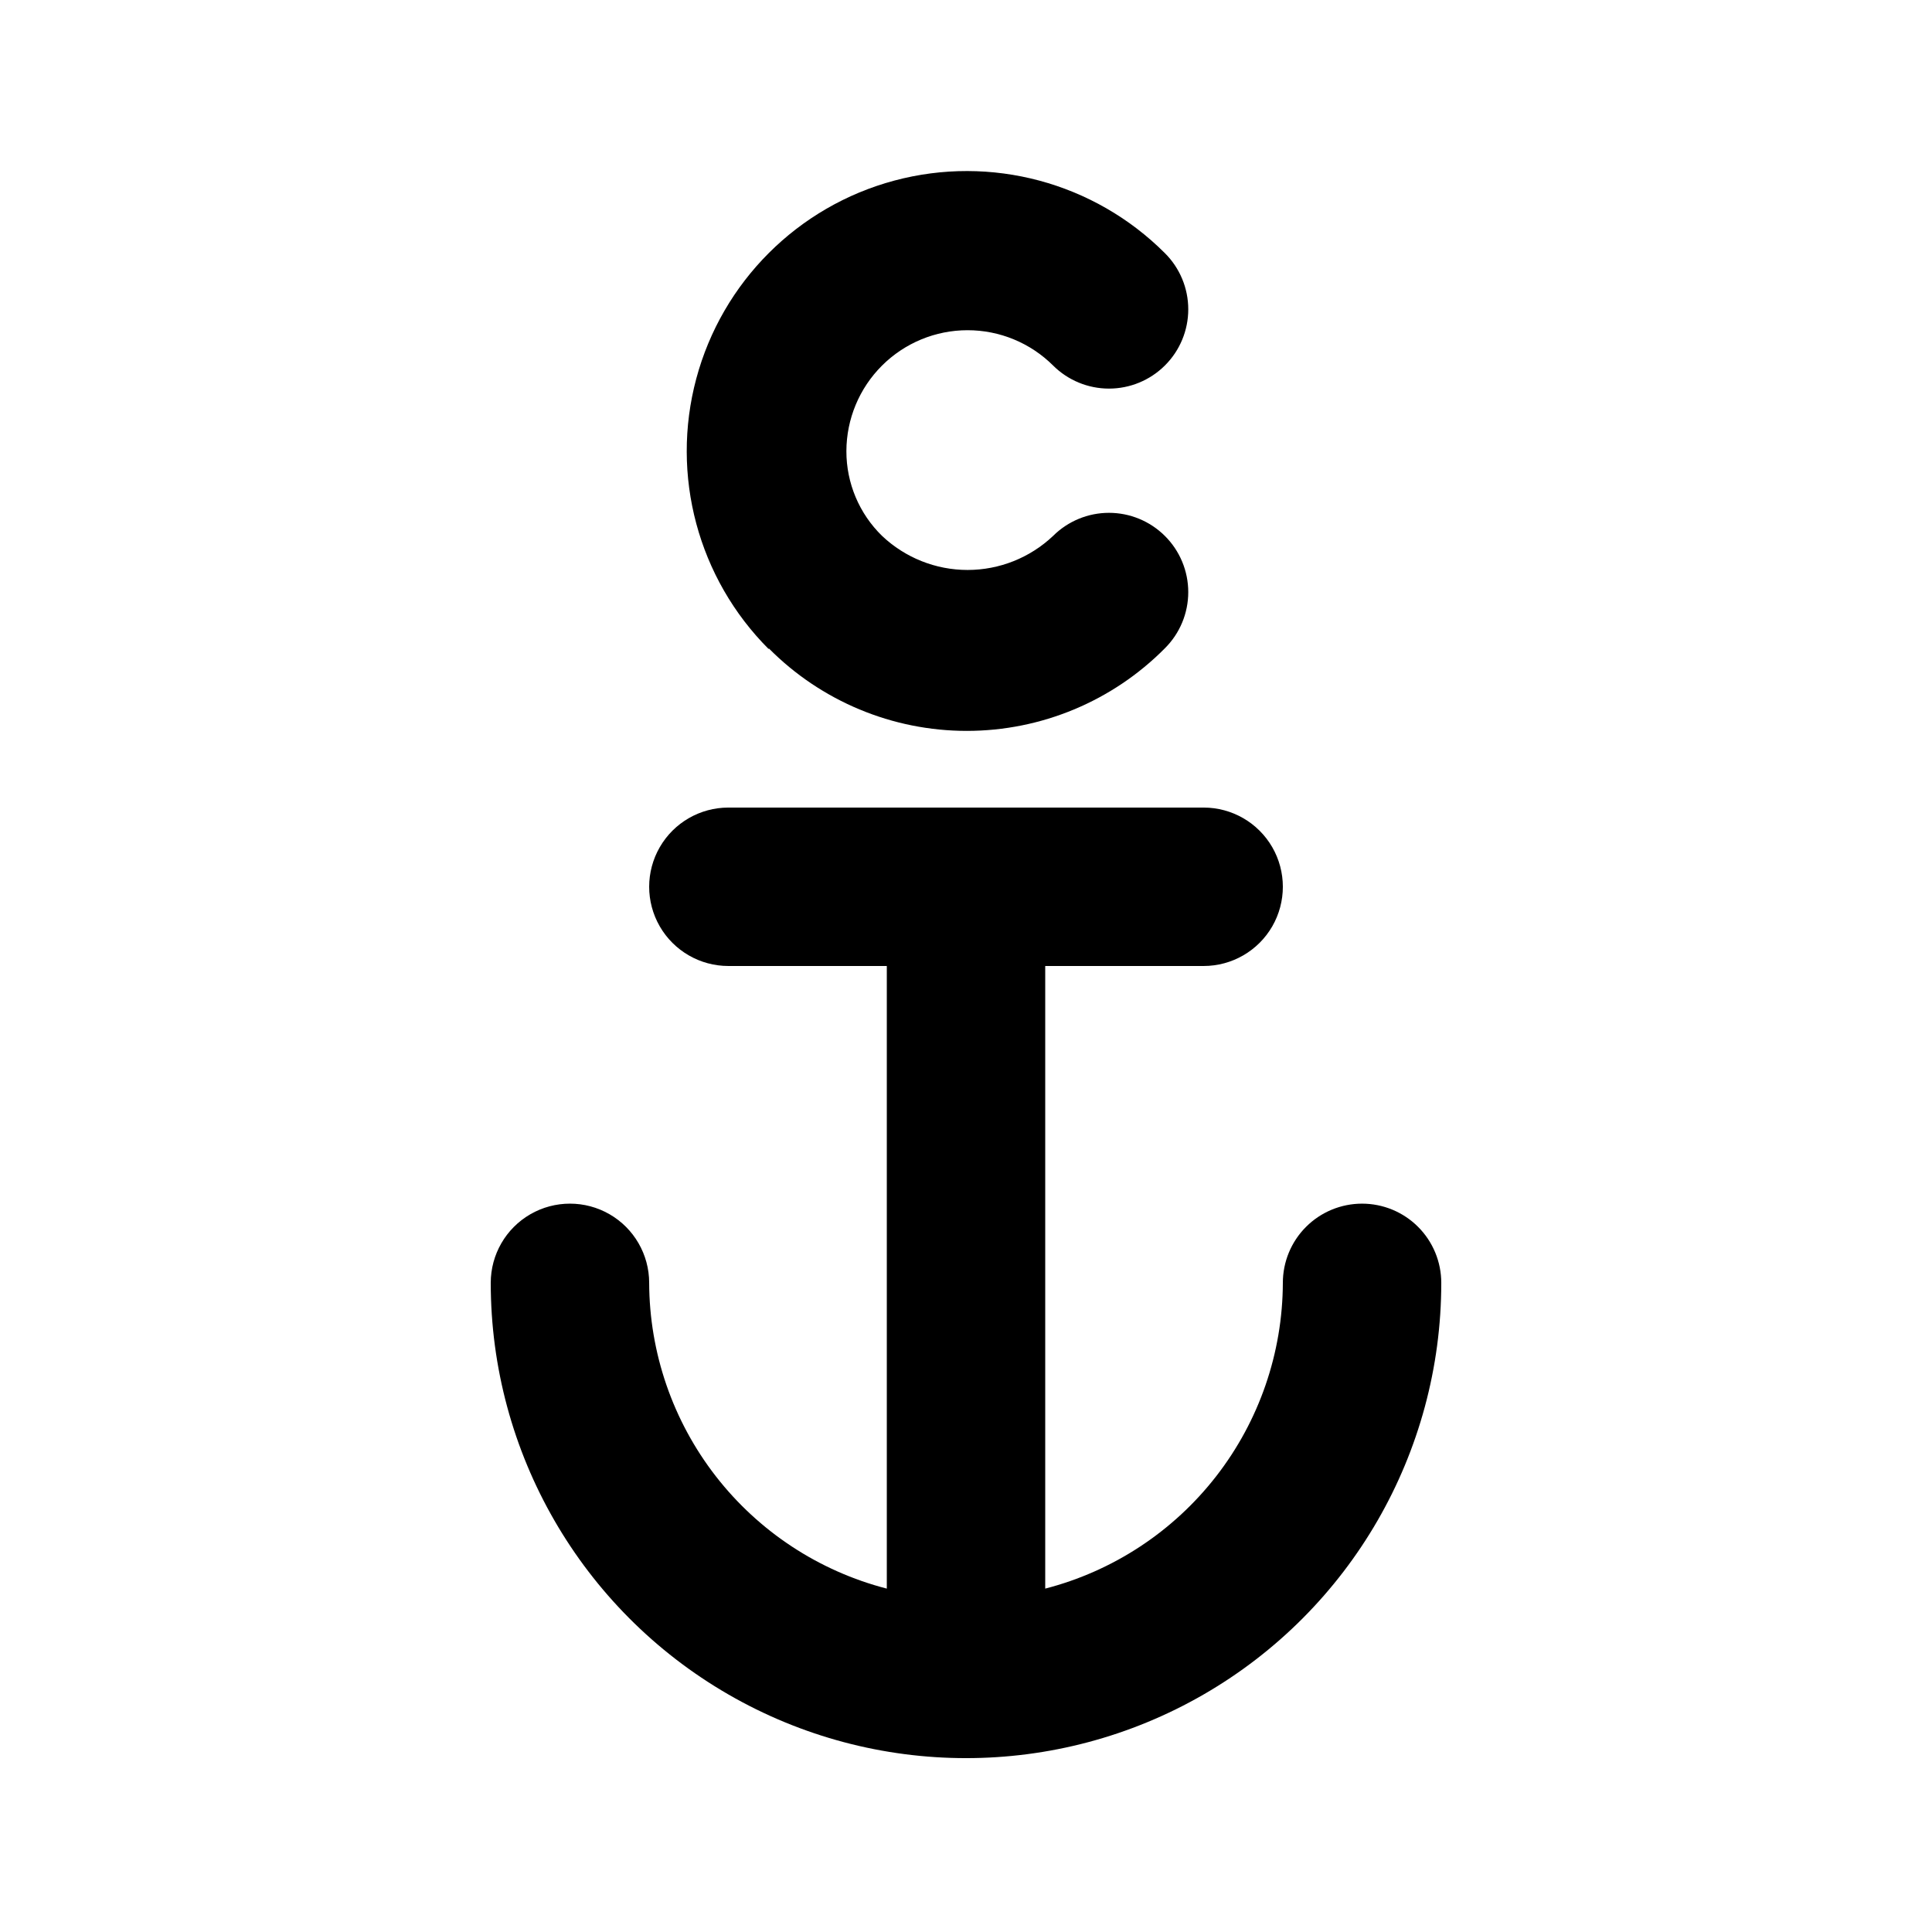<?xml version="1.0" encoding="UTF-8"?>
<!-- Uploaded to: SVG Repo, www.svgrepo.com, Generator: SVG Repo Mixer Tools -->
<svg fill="#000000" width="800px" height="800px" version="1.1" viewBox="144 144 512 512" xmlns="http://www.w3.org/2000/svg">
 <path d="m347.73 316.03c-18.746-18.75-26.07-46.078-19.207-71.691 6.863-25.609 26.867-45.617 52.48-52.48 25.613-6.859 52.938 0.461 71.688 19.211 3.977 3.941 6.211 9.309 6.211 14.902 0 5.598-2.234 10.965-6.211 14.906-3.934 3.91-9.254 6.106-14.797 6.106-5.547 0-10.867-2.195-14.801-6.106-6.023-6.004-14.18-9.371-22.684-9.367-8.5 0-16.656 3.375-22.676 9.383-6.019 6.004-9.41 14.152-9.43 22.656-0.016 8.457 3.391 16.559 9.445 22.461 6.125 5.801 14.238 9.035 22.672 9.035 8.434 0 16.551-3.234 22.672-9.035 3.934-3.91 9.254-6.106 14.801-6.106 5.543 0 10.863 2.195 14.797 6.106 3.977 3.941 6.211 9.309 6.211 14.902 0 5.598-2.234 10.965-6.211 14.906-13.875 14-32.77 21.875-52.48 21.875-19.711 0-38.602-7.875-52.48-21.875zm157.23 146.95c-5.566 0-10.906 2.211-14.844 6.148-3.934 3.934-6.148 9.273-6.148 14.84-0.059 18.57-6.273 36.594-17.668 51.258-11.395 14.66-27.328 25.133-45.305 29.773v-165h41.984c7.496 0 14.43-4.004 18.18-10.496 3.746-6.496 3.746-14.5 0-20.992-3.75-6.496-10.684-10.496-18.18-10.496h-125.95c-7.5 0-14.43 4-18.18 10.496-3.75 6.492-3.75 14.496 0 20.992 3.75 6.492 10.68 10.496 18.18 10.496h41.984v165c-17.98-4.641-33.914-15.113-45.309-29.773-11.395-14.664-17.609-32.688-17.668-51.258 0-7.496-4.004-14.43-10.496-18.18-6.496-3.746-14.496-3.746-20.992 0-6.496 3.75-10.496 10.684-10.496 18.18 0 45 24.004 86.582 62.977 109.08 38.969 22.5 86.98 22.5 125.95 0 38.969-22.496 62.973-64.078 62.973-109.08 0-5.566-2.211-10.906-6.148-14.84-3.934-3.938-9.273-6.148-14.844-6.148z"/>
</svg>